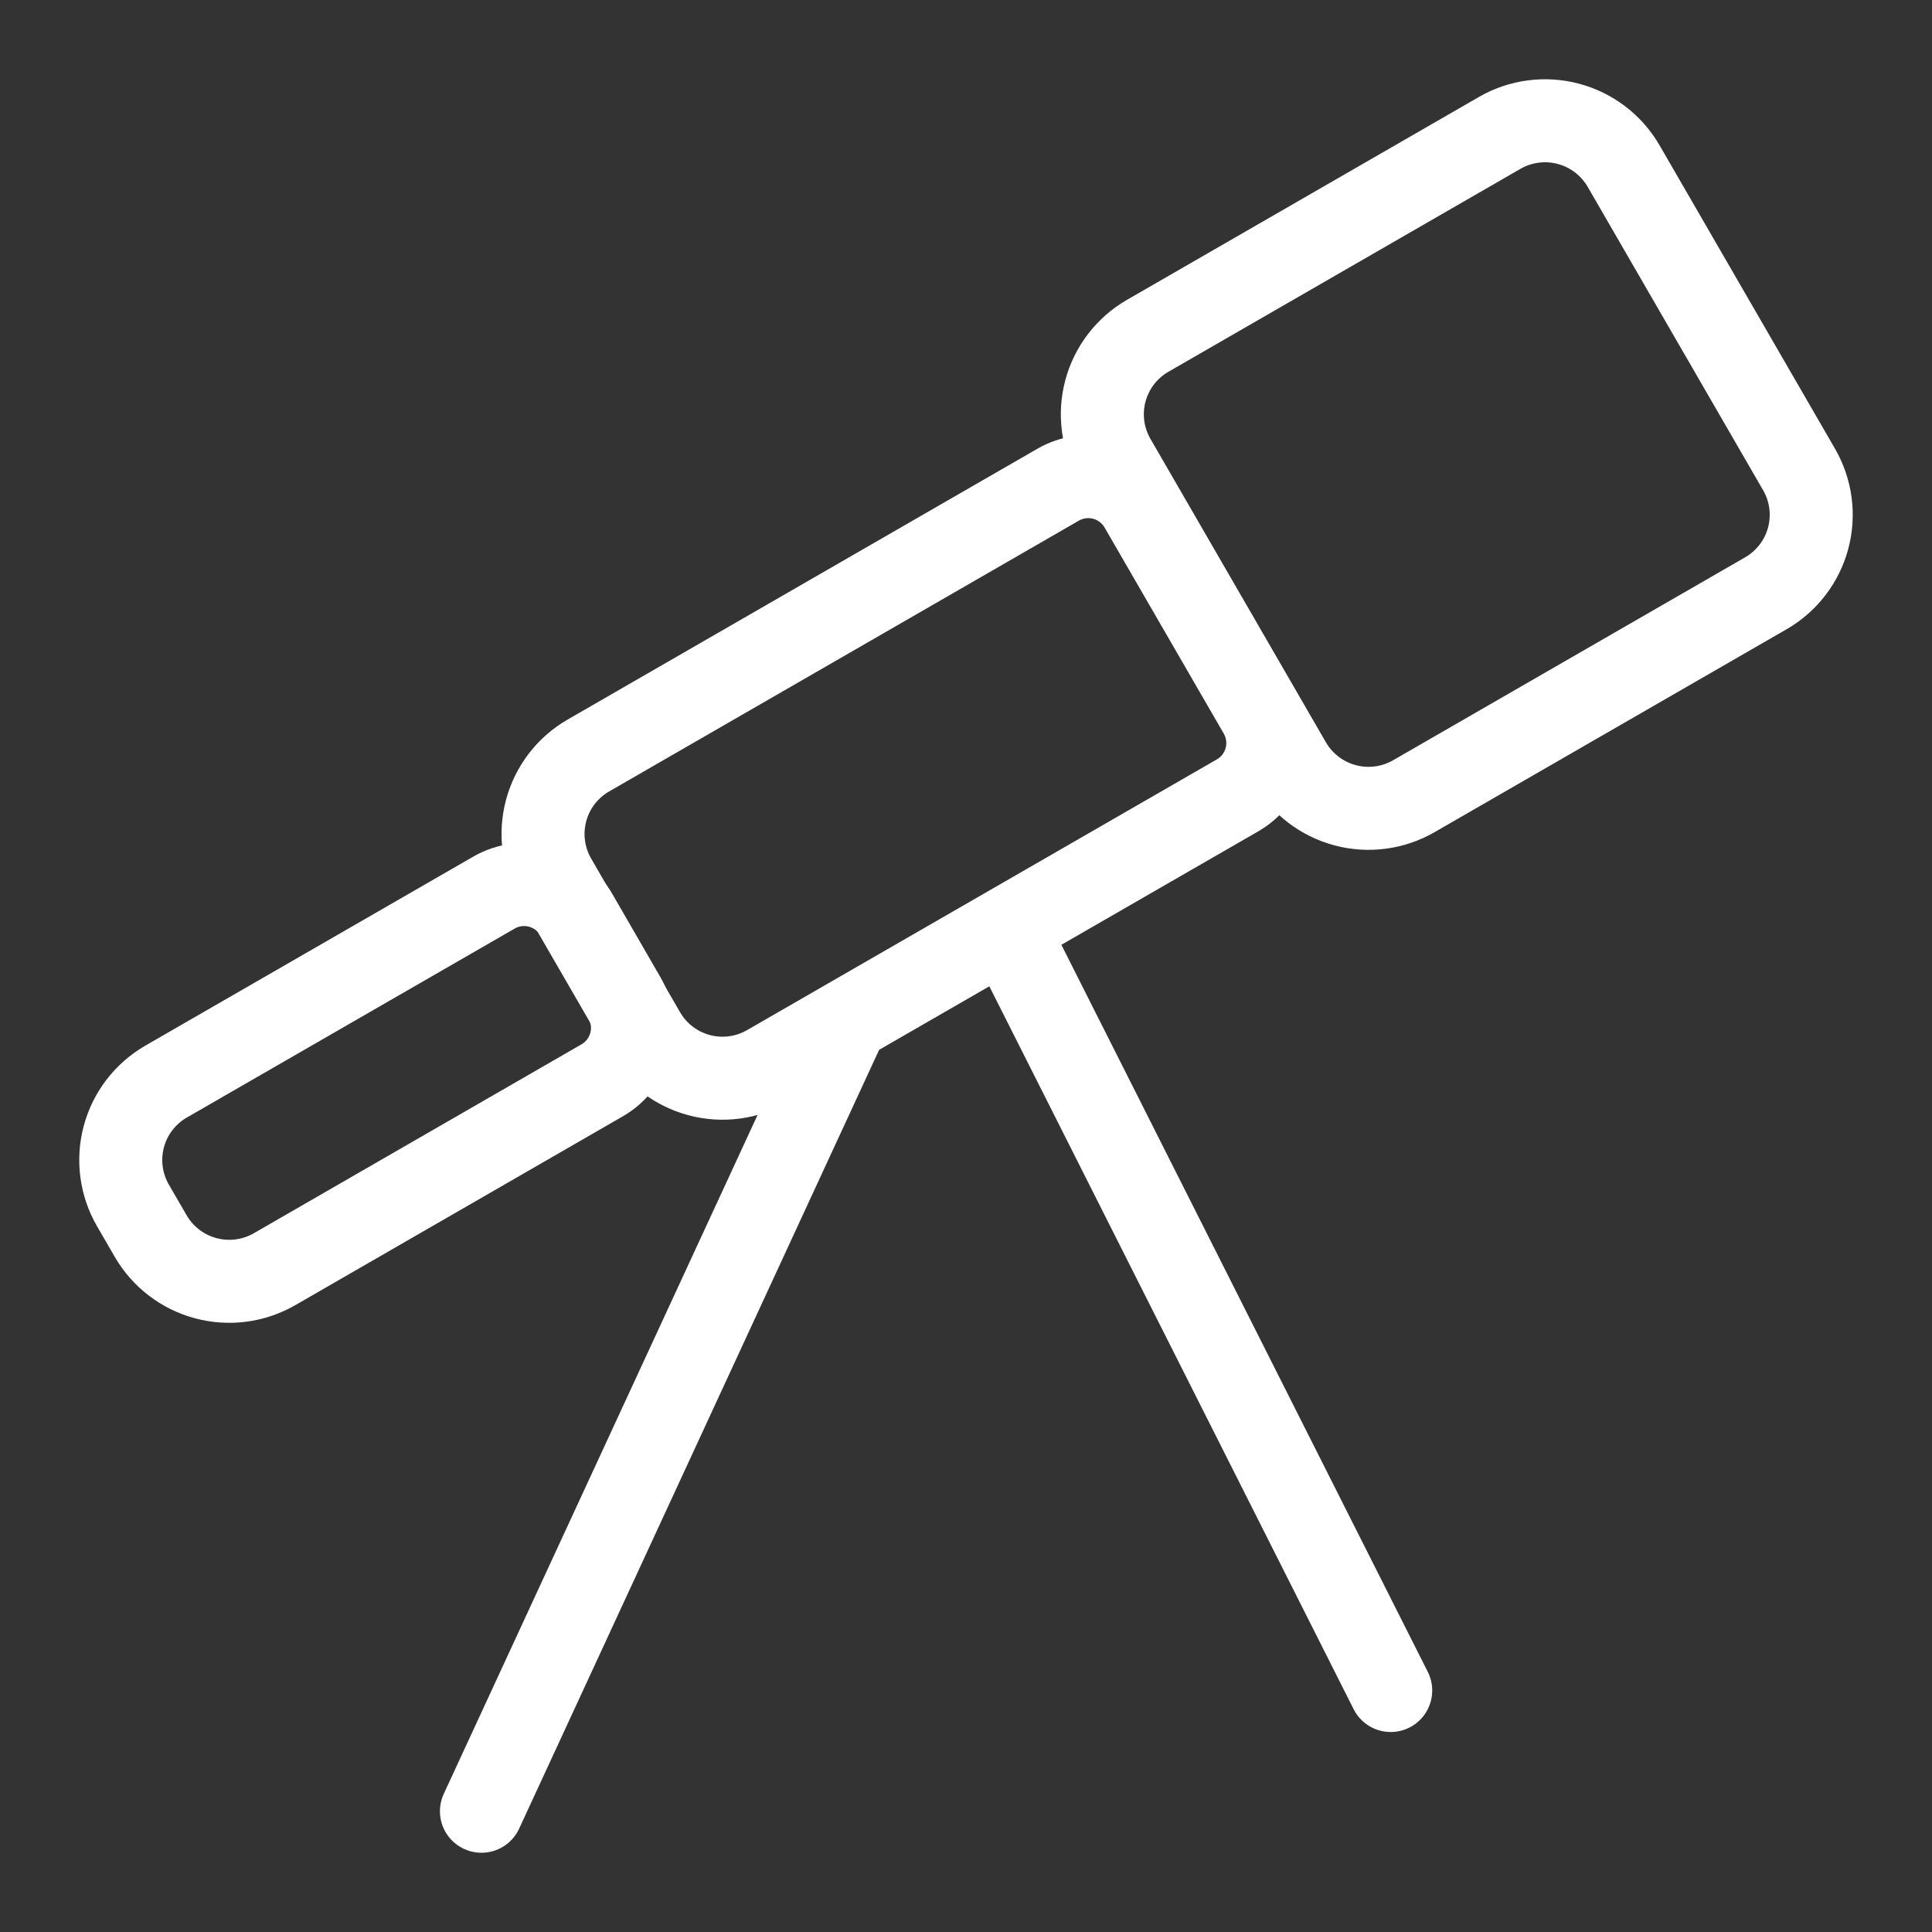 <svg width="512" height="512" viewBox="0 0 512 512" fill="none" xmlns="http://www.w3.org/2000/svg">
<rect x="0" y="0" width="512" height="512" fill="#333333" stroke="none"/>
<path d="M39.93 327.56L35.22 319.43C33.643 316.701 32.619 313.687 32.207 310.562C31.795 307.437 32.002 304.261 32.818 301.216C33.633 298.171 35.04 295.317 36.959 292.816C38.878 290.315 41.27 288.216 44 286.64L130.87 236.57C132.691 235.514 134.703 234.828 136.79 234.552C138.877 234.275 140.998 234.413 143.031 234.957C145.065 235.501 146.971 236.442 148.64 237.724C150.31 239.006 151.71 240.606 152.76 242.43L165.47 264.43C167.589 268.105 168.163 272.471 167.064 276.568C165.965 280.666 163.284 284.159 159.61 286.28L72.76 336.35C67.239 339.53 60.682 340.391 54.528 338.743C48.373 337.095 43.123 333.073 39.93 327.56Z" stroke="white" stroke-width="22" stroke-linecap="round" stroke-linejoin="round"/>
<path d="M127.59 480L223.73 272.01M271.8 256.02L368.55 448M170.68 273.72L147.12 233C143.94 227.486 143.081 220.935 144.731 214.787C146.381 208.64 150.406 203.4 155.92 200.22L280.38 128.47C282.201 127.414 284.213 126.728 286.3 126.452C288.387 126.175 290.508 126.313 292.541 126.857C294.575 127.401 296.481 128.342 298.15 129.624C299.82 130.906 301.22 132.506 302.27 134.33L333.84 188.92C335.958 192.591 336.532 196.953 335.438 201.048C334.343 205.143 331.668 208.636 328 210.76L203.51 282.5C200.779 284.083 197.762 285.112 194.633 285.527C191.504 285.943 188.323 285.737 185.273 284.921C182.224 284.106 179.365 282.697 176.861 280.775C174.357 278.852 172.256 276.455 170.68 273.72ZM341.85 202.21L295.34 121.78C292.16 116.266 291.301 109.715 292.951 103.567C294.601 97.42 298.626 92.18 304.14 89L397.43 35.22C402.951 32.038 409.509 31.176 415.665 32.822C421.821 34.468 427.073 38.487 430.27 44L476.78 124.43C478.356 127.161 479.379 130.175 479.789 133.301C480.2 136.427 479.991 139.603 479.174 142.648C478.356 145.693 476.947 148.548 475.027 151.048C473.106 153.548 470.711 155.645 467.98 157.22L374.69 211C369.168 214.184 362.609 215.046 356.452 213.398C350.295 211.75 345.043 207.726 341.85 202.21Z" stroke="white" stroke-width="22" stroke-linecap="round" stroke-linejoin="round"/>
</svg>
